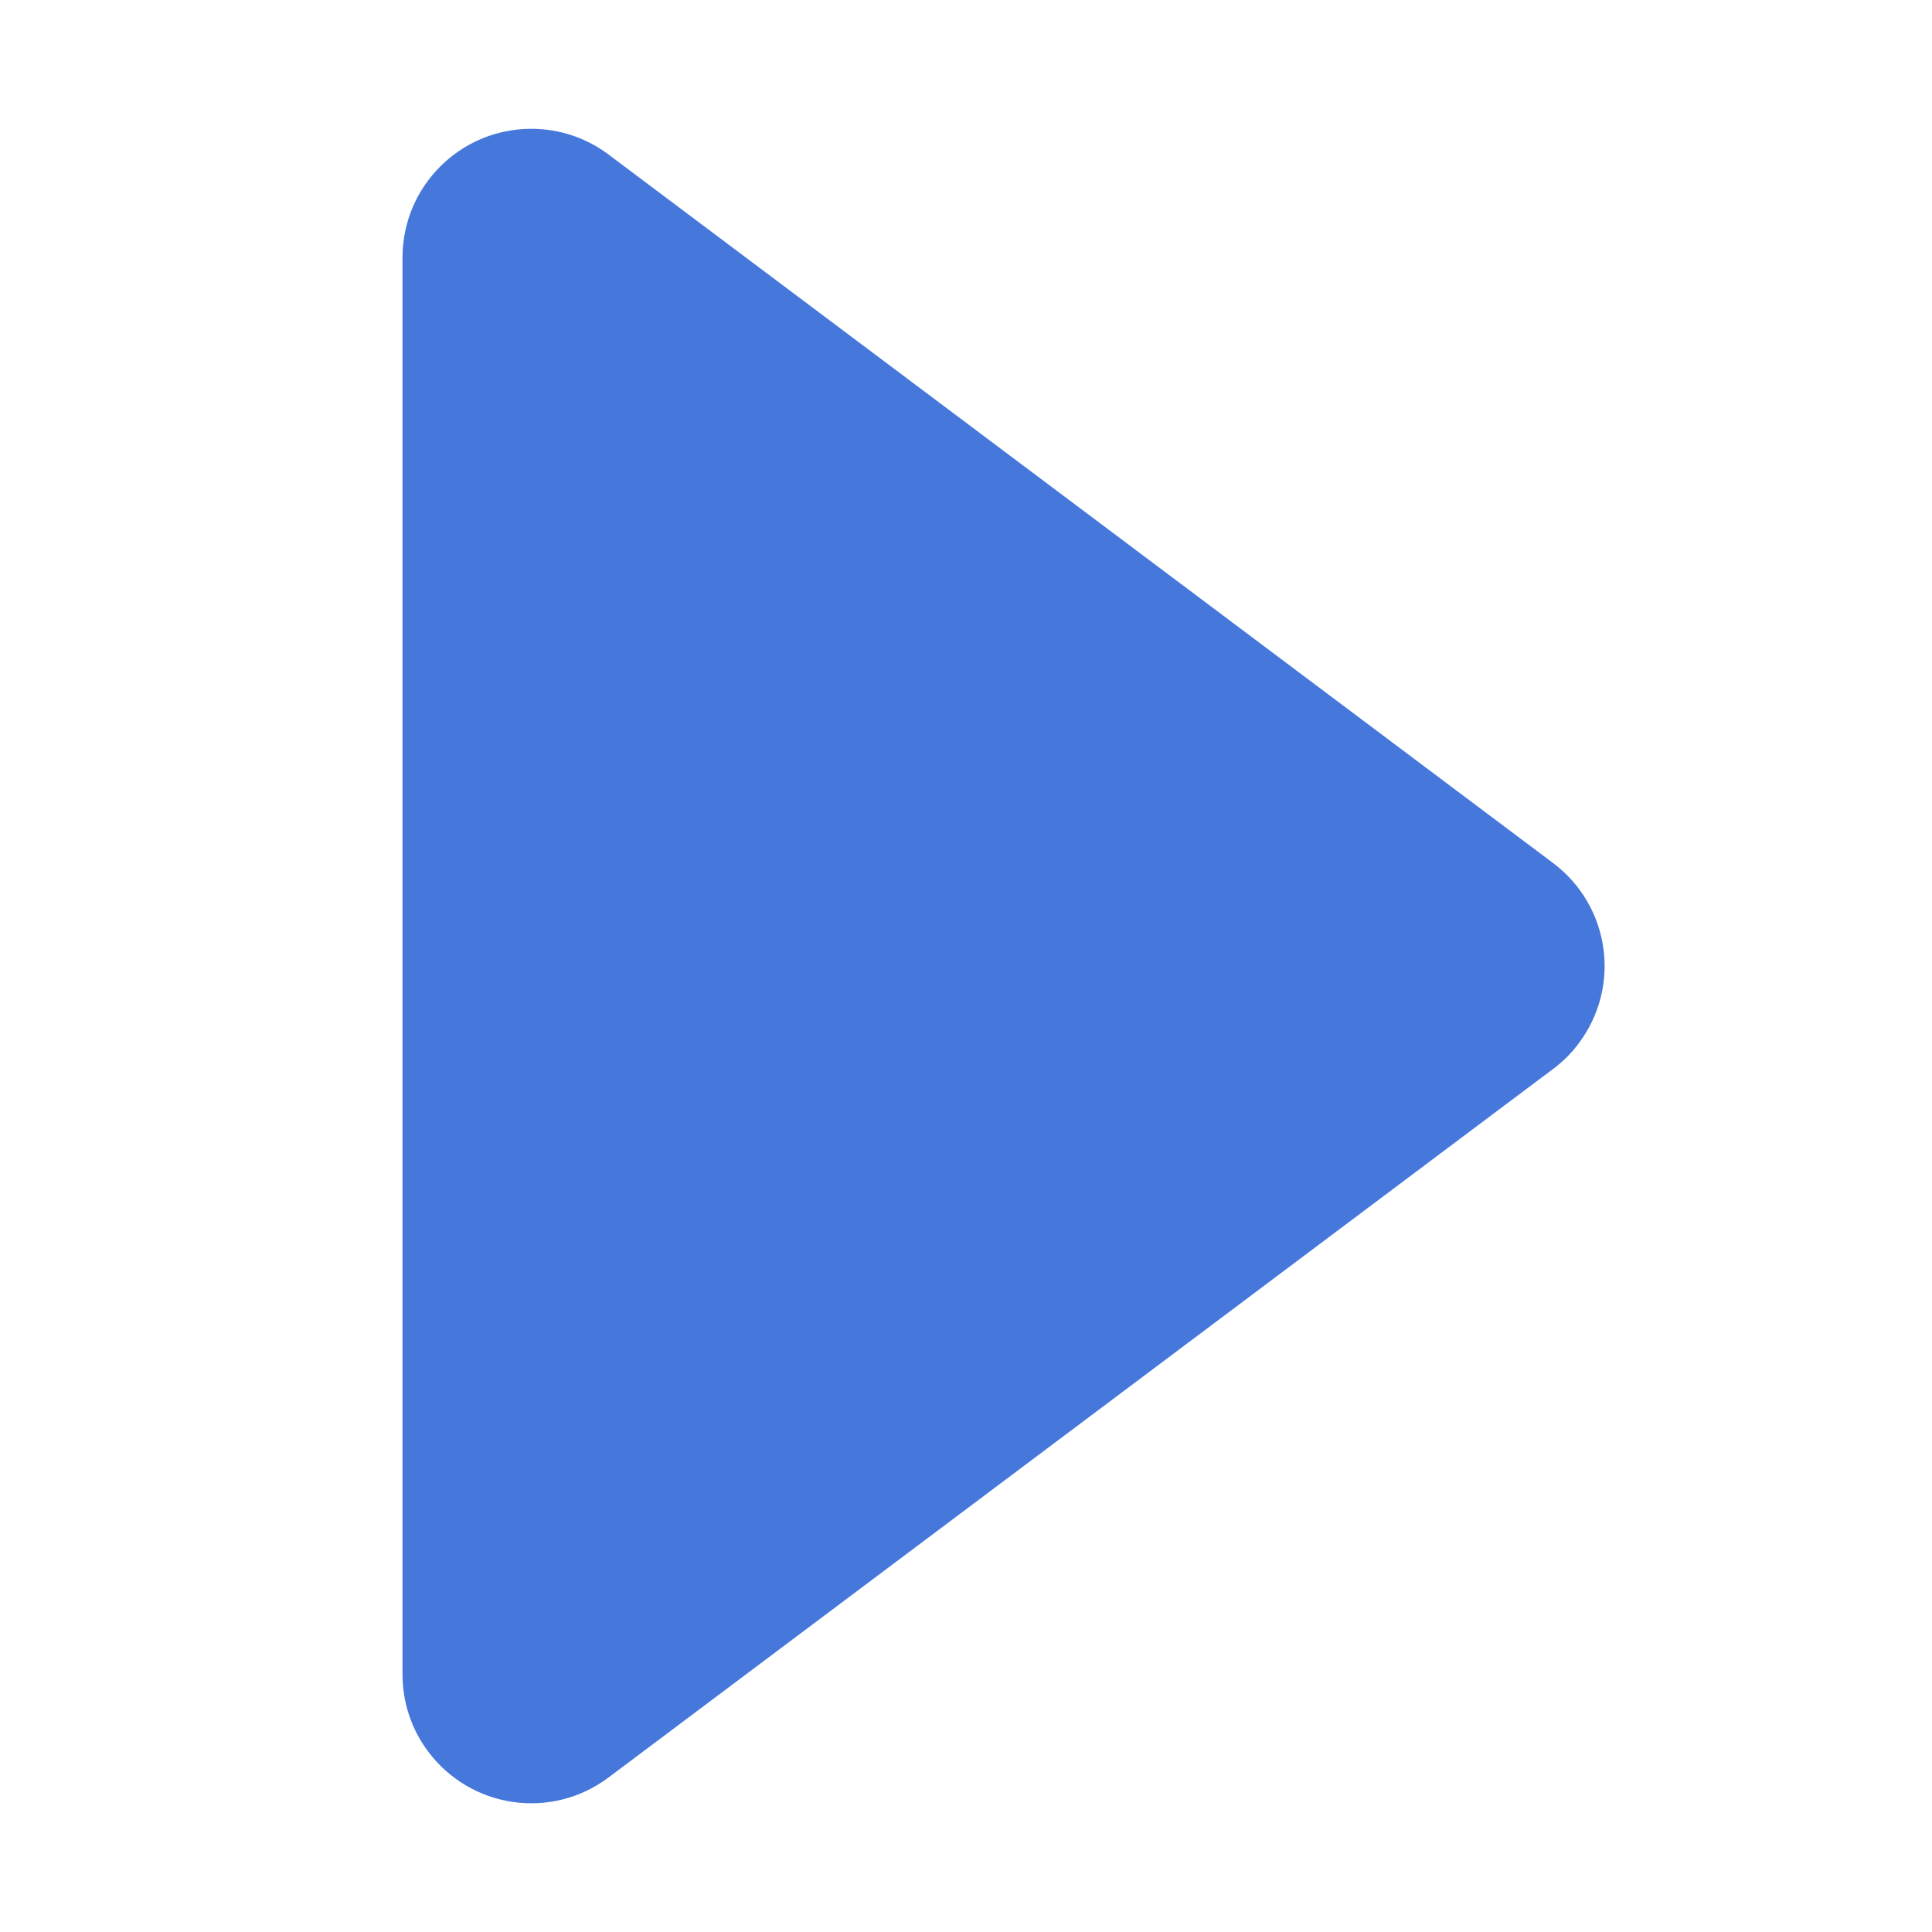 <?xml version="1.0" encoding="UTF-8"?>
<svg width="6px" height="6px" viewBox="0 0 6 6" version="1.1" xmlns="http://www.w3.org/2000/svg" xmlns:xlink="http://www.w3.org/1999/xlink">
    <title>编组 35</title>
    <g id="页面-1" stroke="none" stroke-width="1" fill="none" fill-rule="evenodd">
        <g id="门店详情-0差评（确定" transform="translate(-68, -555)">
            <g id="手艺人卡片备份" transform="translate(0, 408)">
                <g id="新-千单" transform="translate(16, 142)">
                    <g id="编组-35" transform="translate(52, 5)">
                        <rect id="矩形" fill="#F10E00" opacity="0" x="0" y="0" width="6" height="6"></rect>
                        <path d="M3.57,1.427 L5.77,4.36 C5.903,4.537 5.867,4.787 5.69,4.92 C5.621,4.972 5.537,5 5.45,5 L1.05,5 C0.829,5 0.65,4.821 0.65,4.6 C0.65,4.513 0.678,4.429 0.73,4.36 L2.93,1.427 C3.063,1.25 3.313,1.214 3.49,1.347 C3.52,1.369 3.547,1.396 3.57,1.427 Z" id="三角形" fill="#4678DC" transform="translate(3.25, 3) rotate(-270) translate(-3.25, -3) "></path>
                    </g>
                </g>
            </g>
        </g>
    </g>
</svg>